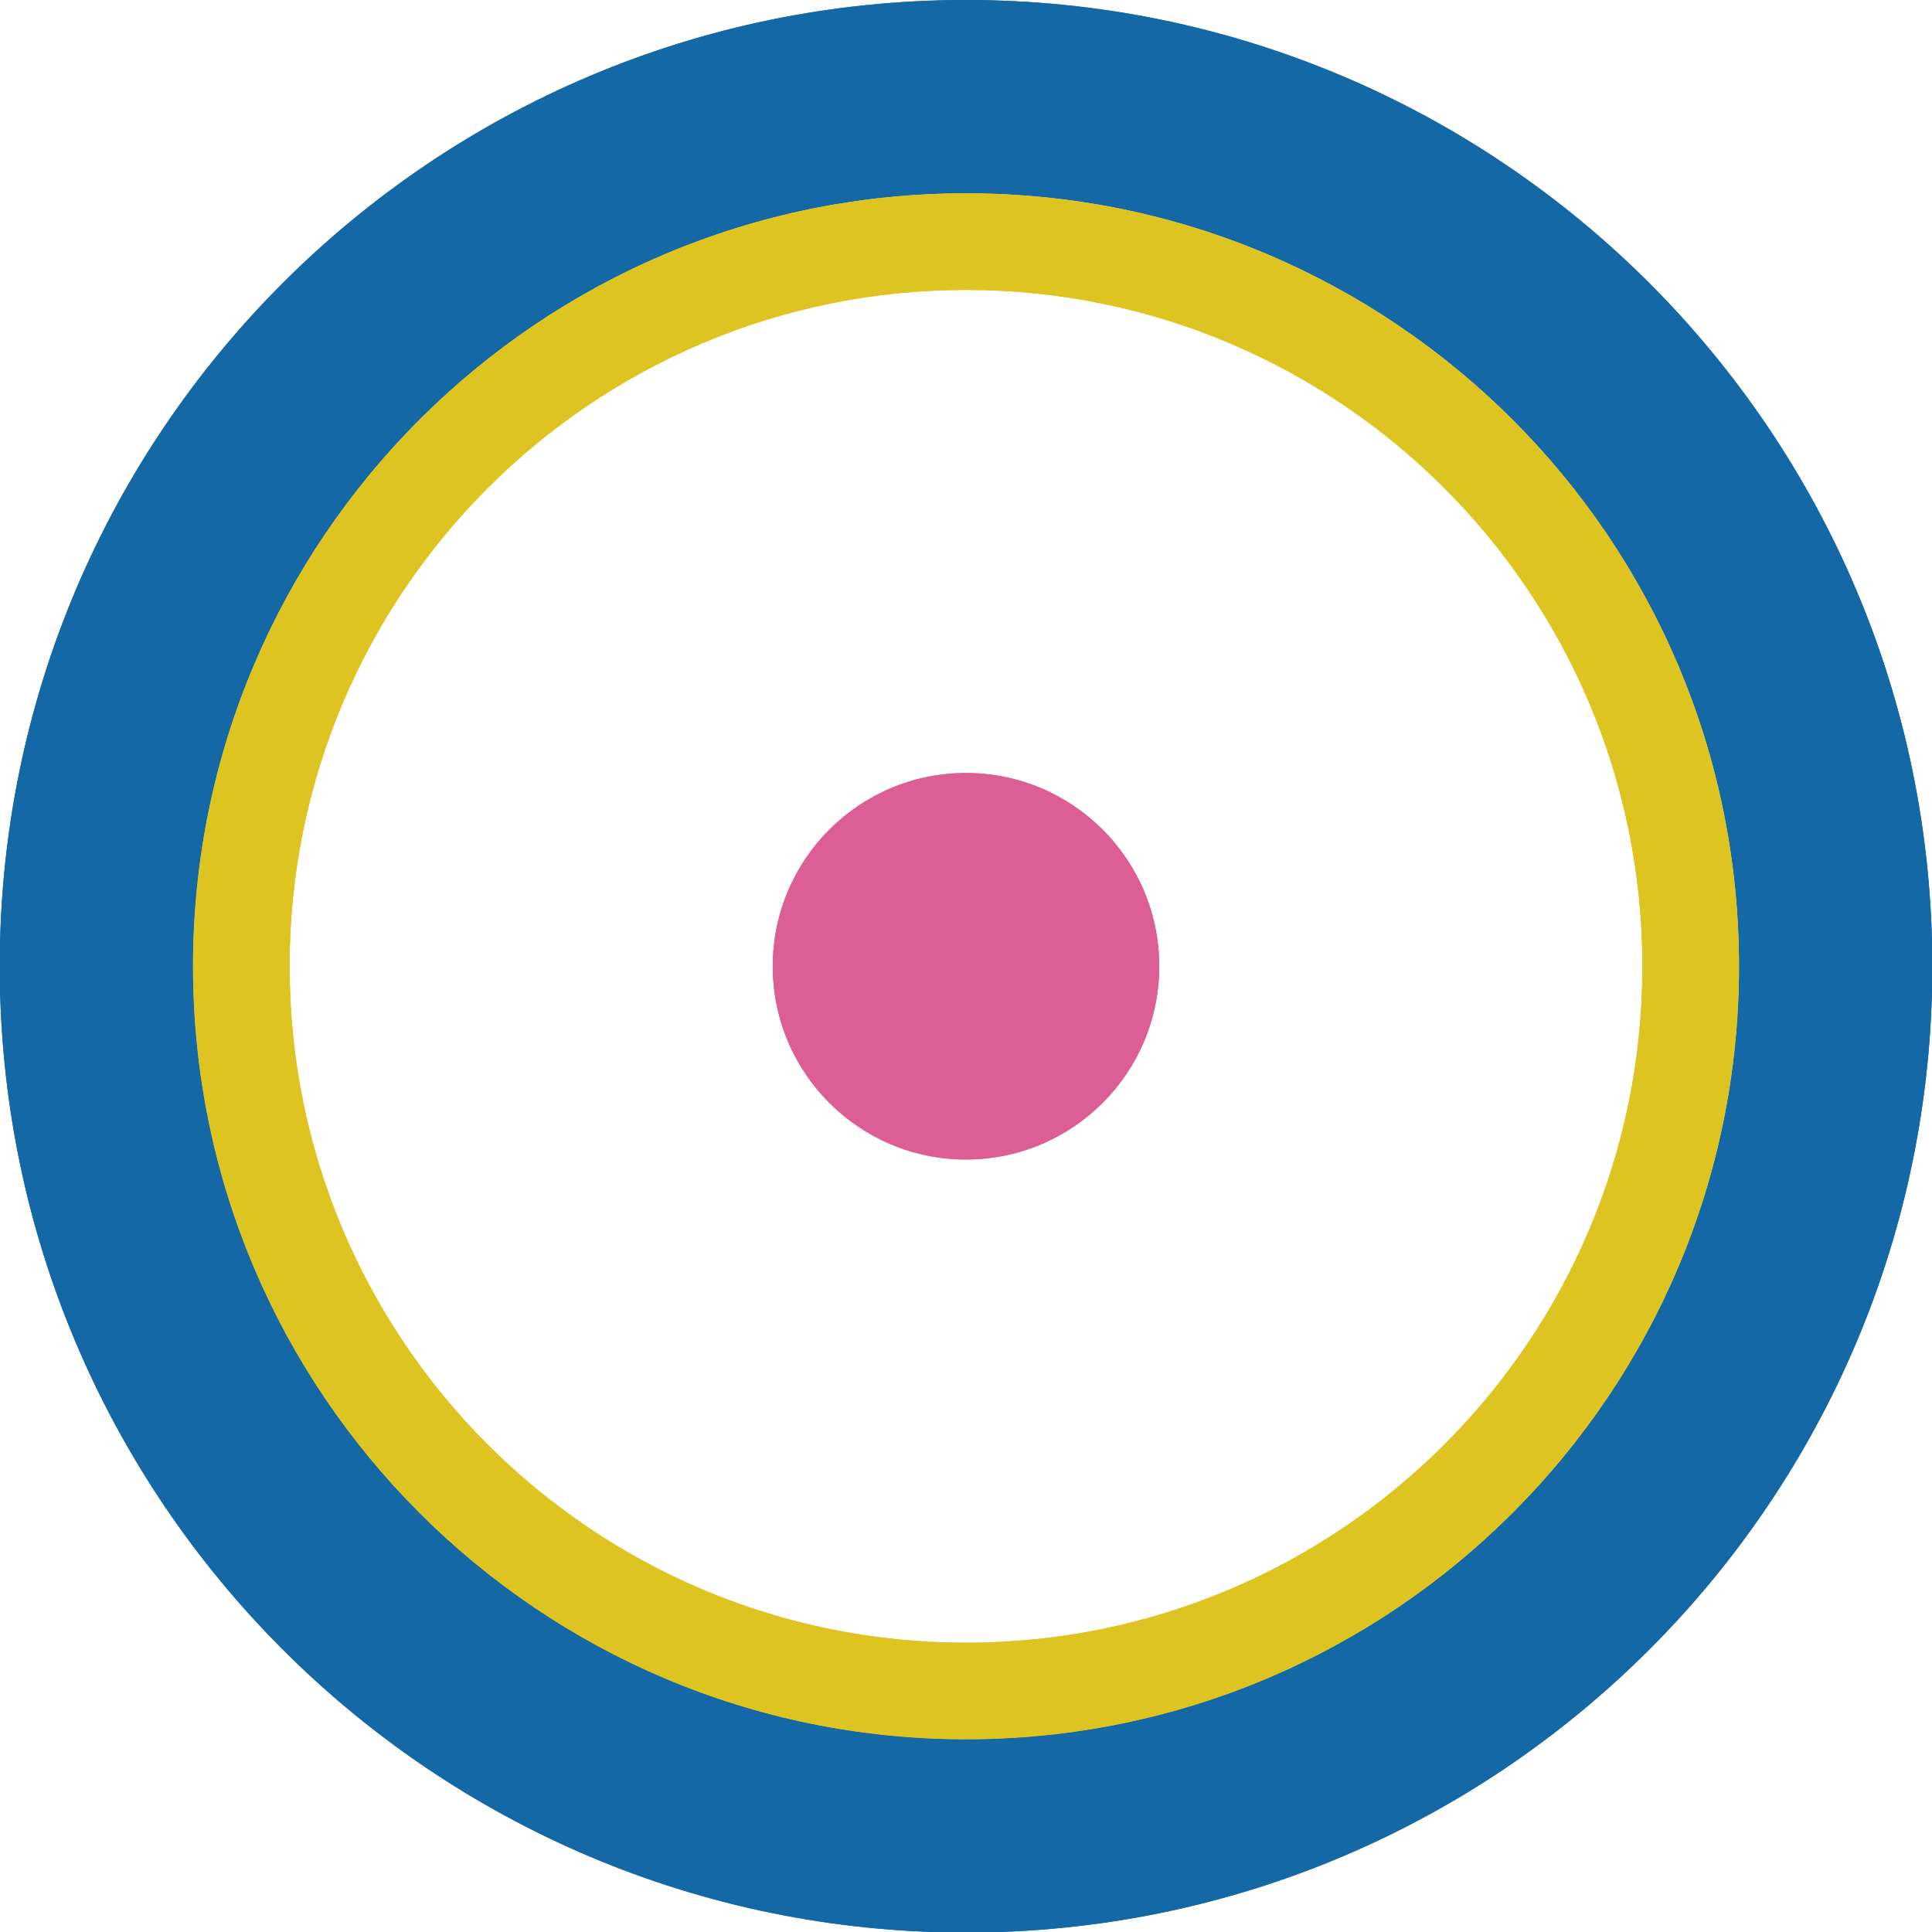 <?xml version="1.0" encoding="UTF-8"?>
<svg id="Layer_1" xmlns="http://www.w3.org/2000/svg" viewBox="0 0 306.14 306.14">
  <defs>
    <style>
      .cls-1 {
        fill: #1368a5;
      }

      .cls-2 {
        fill: #dd5d95;
      }

      .cls-3 {
        fill: #dec421;
      }
    </style>
  </defs>
  <path class="cls-2" d="M122.45,153.11c0-16.91,13.71-30.62,30.62-30.62,16.91,0,30.62,13.71,30.62,30.62,0,16.91-13.71,30.62-30.62,30.62s-30.62-13.71-30.62-30.62"/>
  <path class="cls-1" d="M153.06,306.23c84.56.01,153.12-68.53,153.13-153.09C306.2,68.57,237.65.01,153.09,0,68.53,0-.03,68.53-.04,153.1c0,84.56,68.54,153.12,153.1,153.13M153.09,30.62c67.65,0,122.49,54.86,122.48,122.5,0,67.65-54.85,122.49-122.5,122.47-67.65,0-122.48-54.85-122.48-122.5,0-67.65,54.86-122.48,122.5-122.47"/>
  <path class="cls-3" d="M153.06,275.61c67.65,0,122.49-54.83,122.5-122.48,0-67.65-54.83-122.49-122.48-122.5-67.65,0-122.49,54.83-122.5,122.47,0,67.65,54.83,122.5,122.48,122.51M153.08,45.94c59.19,0,107.17,48,107.17,107.19,0,59.19-48,107.18-107.19,107.17-59.19,0-107.17-48-107.17-107.19,0-59.19,48-107.17,107.19-107.17"/>
  <path class="cls-2" d="M122.45,153.11c0-16.91,13.71-30.62,30.62-30.62,16.91,0,30.62,13.71,30.62,30.62,0,16.91-13.71,30.62-30.62,30.62s-30.62-13.71-30.62-30.62"/>
  <path class="cls-1" d="M153.06,306.23c84.56.01,153.12-68.53,153.13-153.09C306.2,68.57,237.65.01,153.09,0,68.53,0-.03,68.53-.04,153.1c0,84.56,68.54,153.12,153.1,153.13M153.09,30.62c67.65,0,122.49,54.86,122.48,122.5,0,67.65-54.85,122.49-122.5,122.47-67.65,0-122.48-54.85-122.48-122.5,0-67.65,54.86-122.48,122.5-122.47"/>
  <path class="cls-3" d="M153.06,275.61c67.65,0,122.49-54.83,122.5-122.48,0-67.65-54.83-122.49-122.48-122.5-67.65,0-122.49,54.83-122.5,122.47,0,67.65,54.83,122.5,122.48,122.51M153.08,45.94c59.19,0,107.17,48,107.17,107.19,0,59.19-48,107.18-107.19,107.17-59.19,0-107.17-48-107.17-107.19,0-59.19,48-107.17,107.19-107.17"/>
</svg>